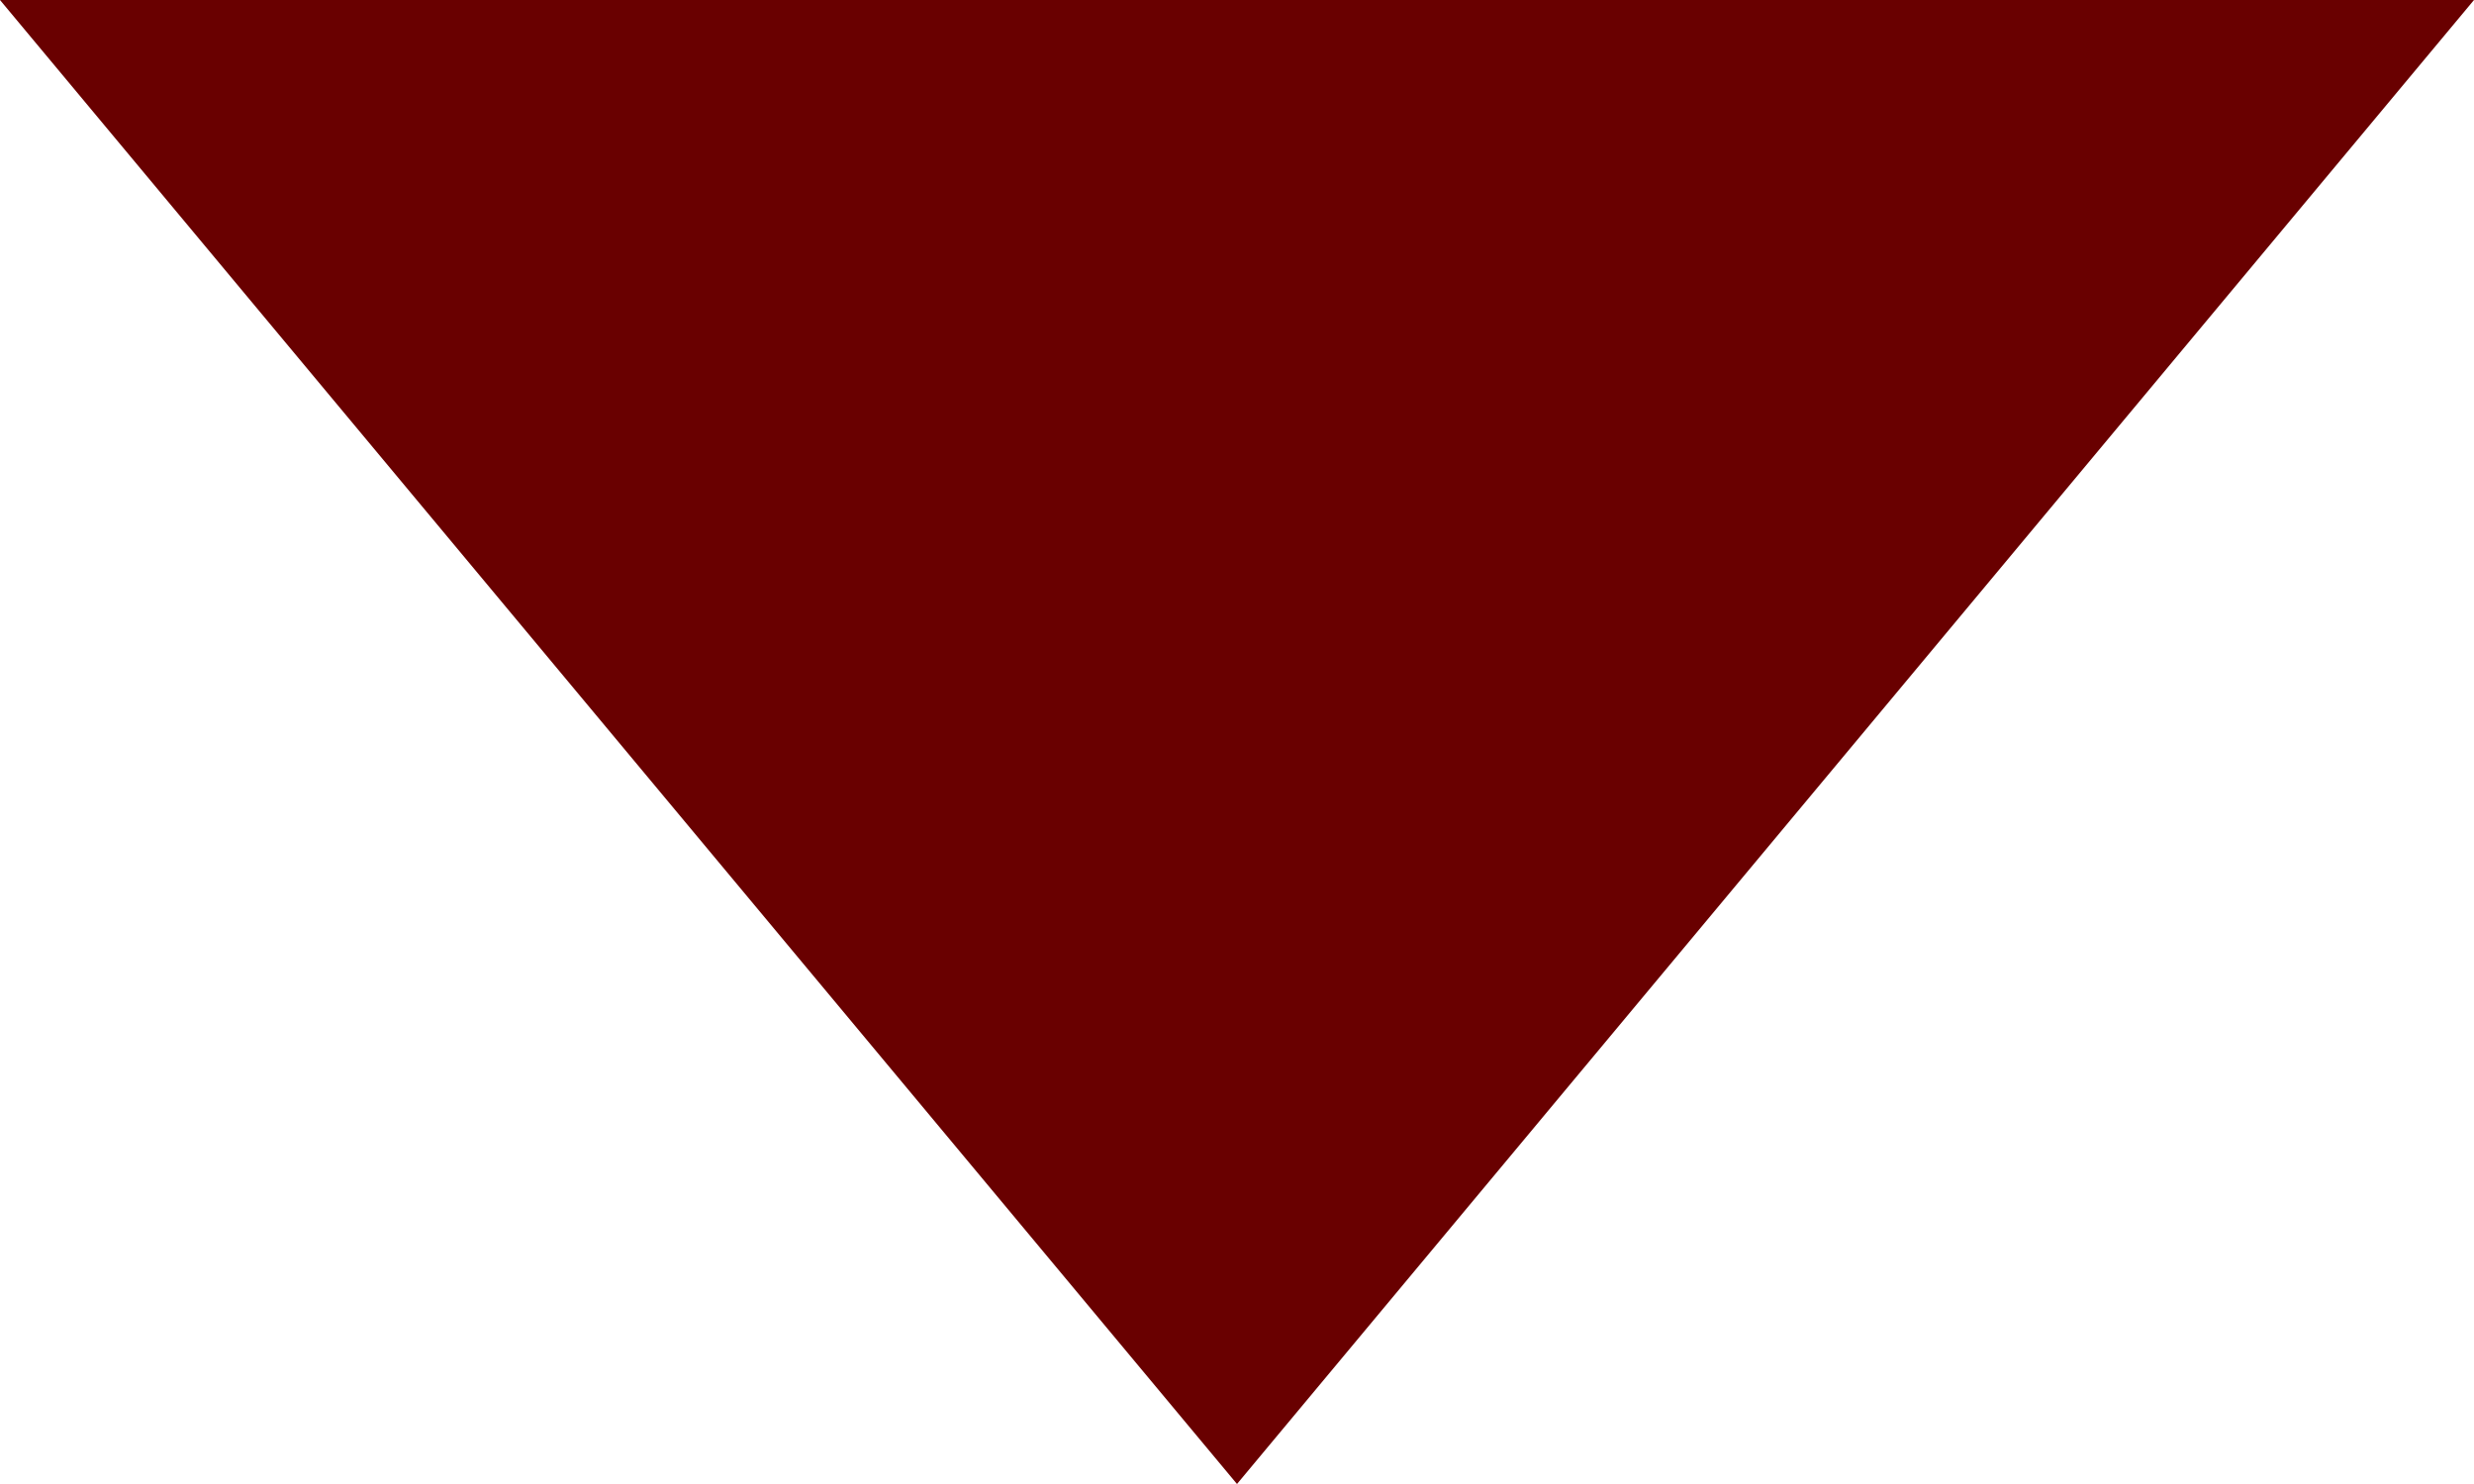<svg xmlns="http://www.w3.org/2000/svg" width="10" height="6" viewBox="0 0 10 6">
  <defs>
    <style>
      .cls-1 {
        fill: #690000;
        fill-rule: evenodd;
      }
    </style>
  </defs>
  <path id="arrow_under.svg" class="cls-1" d="M21,243l5-6H16Z" transform="translate(-16 -237)"/>
</svg>
